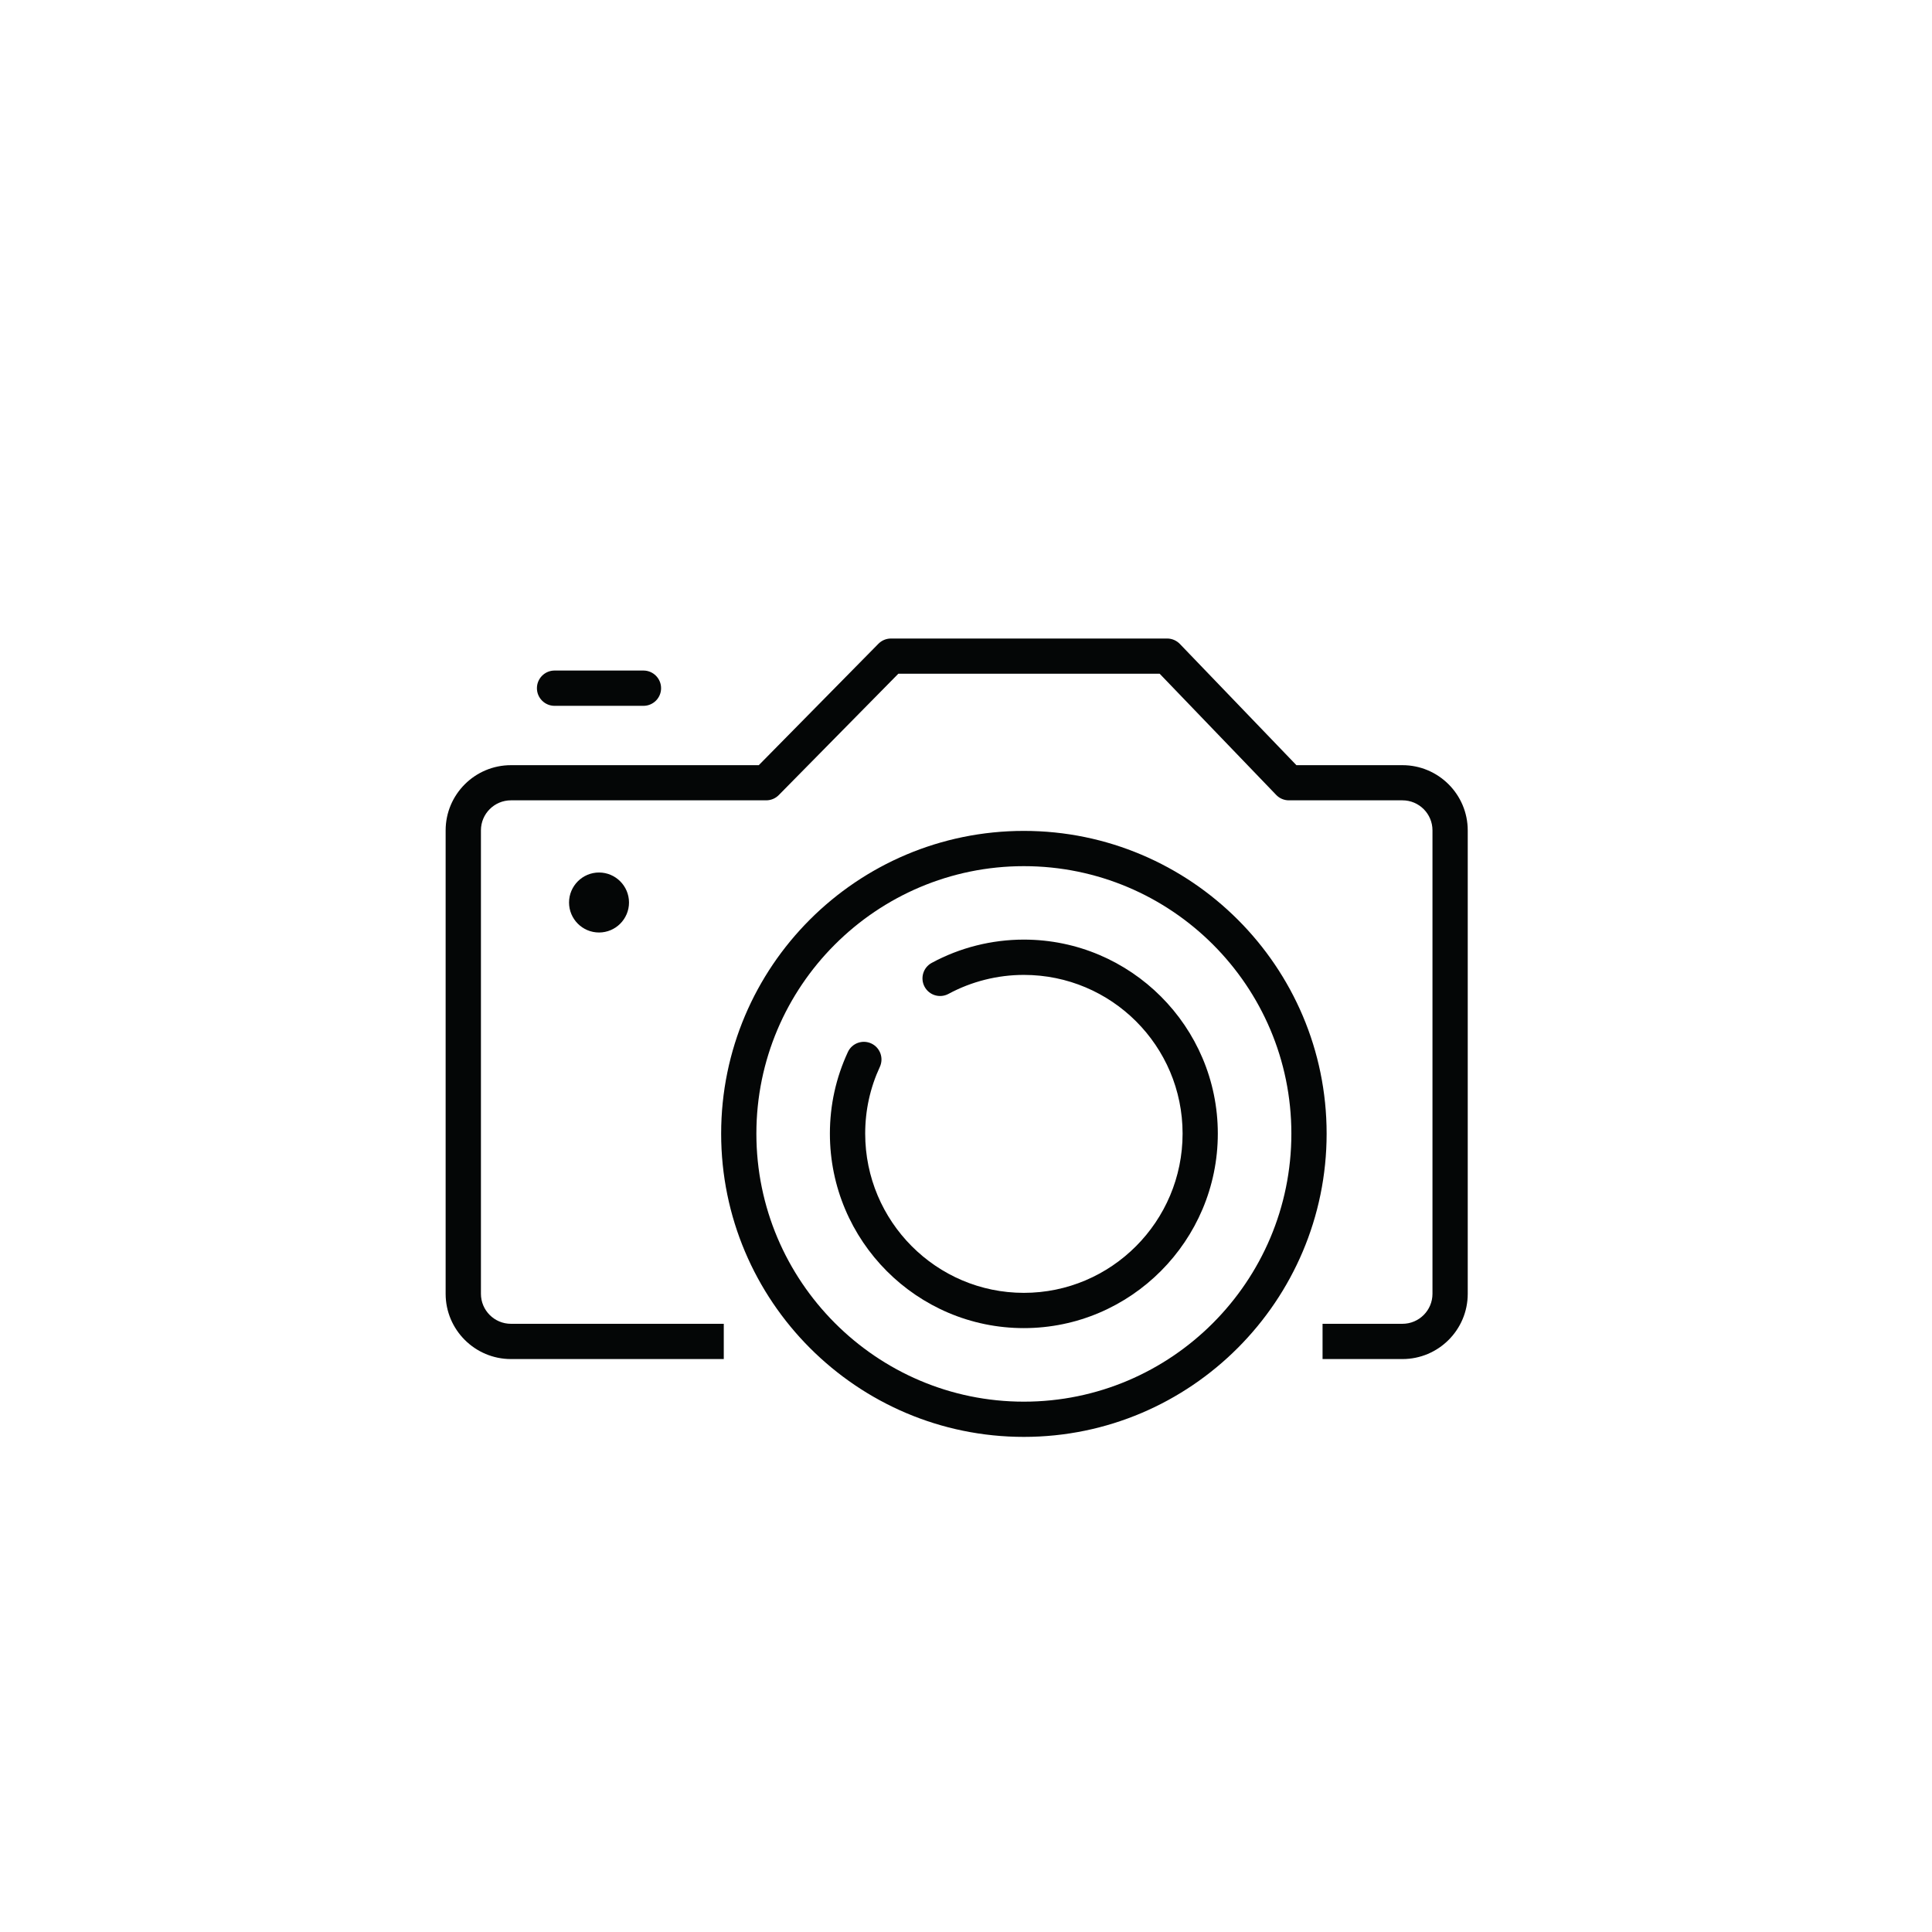 <svg width="56" height="56" viewBox="0 0 56 56" fill="none" xmlns="http://www.w3.org/2000/svg">
<path d="M29.677 41.649C24.838 41.649 20.903 37.706 20.903 32.859C20.903 28.012 24.84 24.084 29.677 24.084C34.515 24.084 38.453 28.021 38.453 32.859C38.453 37.697 34.517 41.649 29.677 41.649ZM29.677 25.106C25.402 25.106 21.924 28.585 21.924 32.86C21.924 37.135 25.402 40.628 29.677 40.628C33.953 40.628 37.431 37.143 37.431 32.86C37.431 28.577 33.953 25.106 29.677 25.106Z" fill="#040606"/>
<path d="M29.677 38.496C26.578 38.496 24.055 35.968 24.055 32.858C24.055 32.033 24.231 31.238 24.576 30.494C24.694 30.238 24.998 30.127 25.254 30.245C25.51 30.364 25.621 30.667 25.503 30.924C25.221 31.531 25.078 32.183 25.078 32.858C25.078 35.404 27.141 37.474 29.677 37.474C32.214 37.474 34.278 35.404 34.278 32.858C34.278 30.313 32.215 28.258 29.677 28.258C28.915 28.258 28.16 28.448 27.493 28.808C27.244 28.942 26.935 28.851 26.8 28.602C26.666 28.354 26.758 28.044 27.006 27.91C27.821 27.468 28.745 27.235 29.676 27.235C32.776 27.235 35.299 29.759 35.299 32.858C35.299 35.959 32.777 38.496 29.676 38.496H29.677Z" fill="#040606"/>
<path d="M18.651 20.459H16.074C15.792 20.459 15.563 20.23 15.563 19.948C15.563 19.666 15.792 19.436 16.074 19.436H18.651C18.933 19.436 19.162 19.666 19.162 19.948C19.162 20.23 18.933 20.459 18.651 20.459Z" fill="#040606"/>
<path d="M40.651 39.393H38.335V38.371H40.651C41.131 38.371 41.521 37.981 41.521 37.501V24.068C41.521 23.588 41.131 23.198 40.651 23.198H37.359C37.22 23.198 37.087 23.142 36.991 23.041L33.613 19.528H26.039L22.573 23.046C22.476 23.144 22.346 23.198 22.208 23.198H14.81C14.33 23.198 13.94 23.588 13.94 24.068V37.501C13.94 37.981 14.33 38.371 14.81 38.371H20.979V39.393H14.81C13.767 39.393 12.917 38.545 12.917 37.502V24.07C12.917 23.027 13.766 22.179 14.81 22.179H21.994L25.461 18.66C25.558 18.562 25.688 18.508 25.826 18.508H33.831C33.969 18.508 34.102 18.565 34.199 18.665L37.577 22.179H40.651C41.694 22.179 42.543 23.027 42.543 24.07V37.502C42.543 38.545 41.695 39.393 40.651 39.393Z" fill="#040606"/>
<path d="M17.721 26.16C17.721 26.359 17.561 26.518 17.363 26.518C17.164 26.518 17.003 26.359 17.003 26.16C17.003 25.962 17.164 25.801 17.363 25.801C17.561 25.801 17.721 25.961 17.721 26.16Z" fill="#040606"/>
<path d="M17.363 27.029C16.884 27.029 16.494 26.639 16.494 26.16C16.494 25.681 16.884 25.29 17.363 25.29C17.841 25.29 18.232 25.68 18.232 26.16C18.232 26.64 17.841 27.029 17.363 27.029ZM17.363 26.007C17.278 26.007 17.209 26.075 17.209 26.159C17.209 26.243 17.279 26.311 17.363 26.311C17.446 26.311 17.515 26.243 17.515 26.159C17.515 26.075 17.446 26.007 17.363 26.007Z" fill="#040606"/>
</svg>
